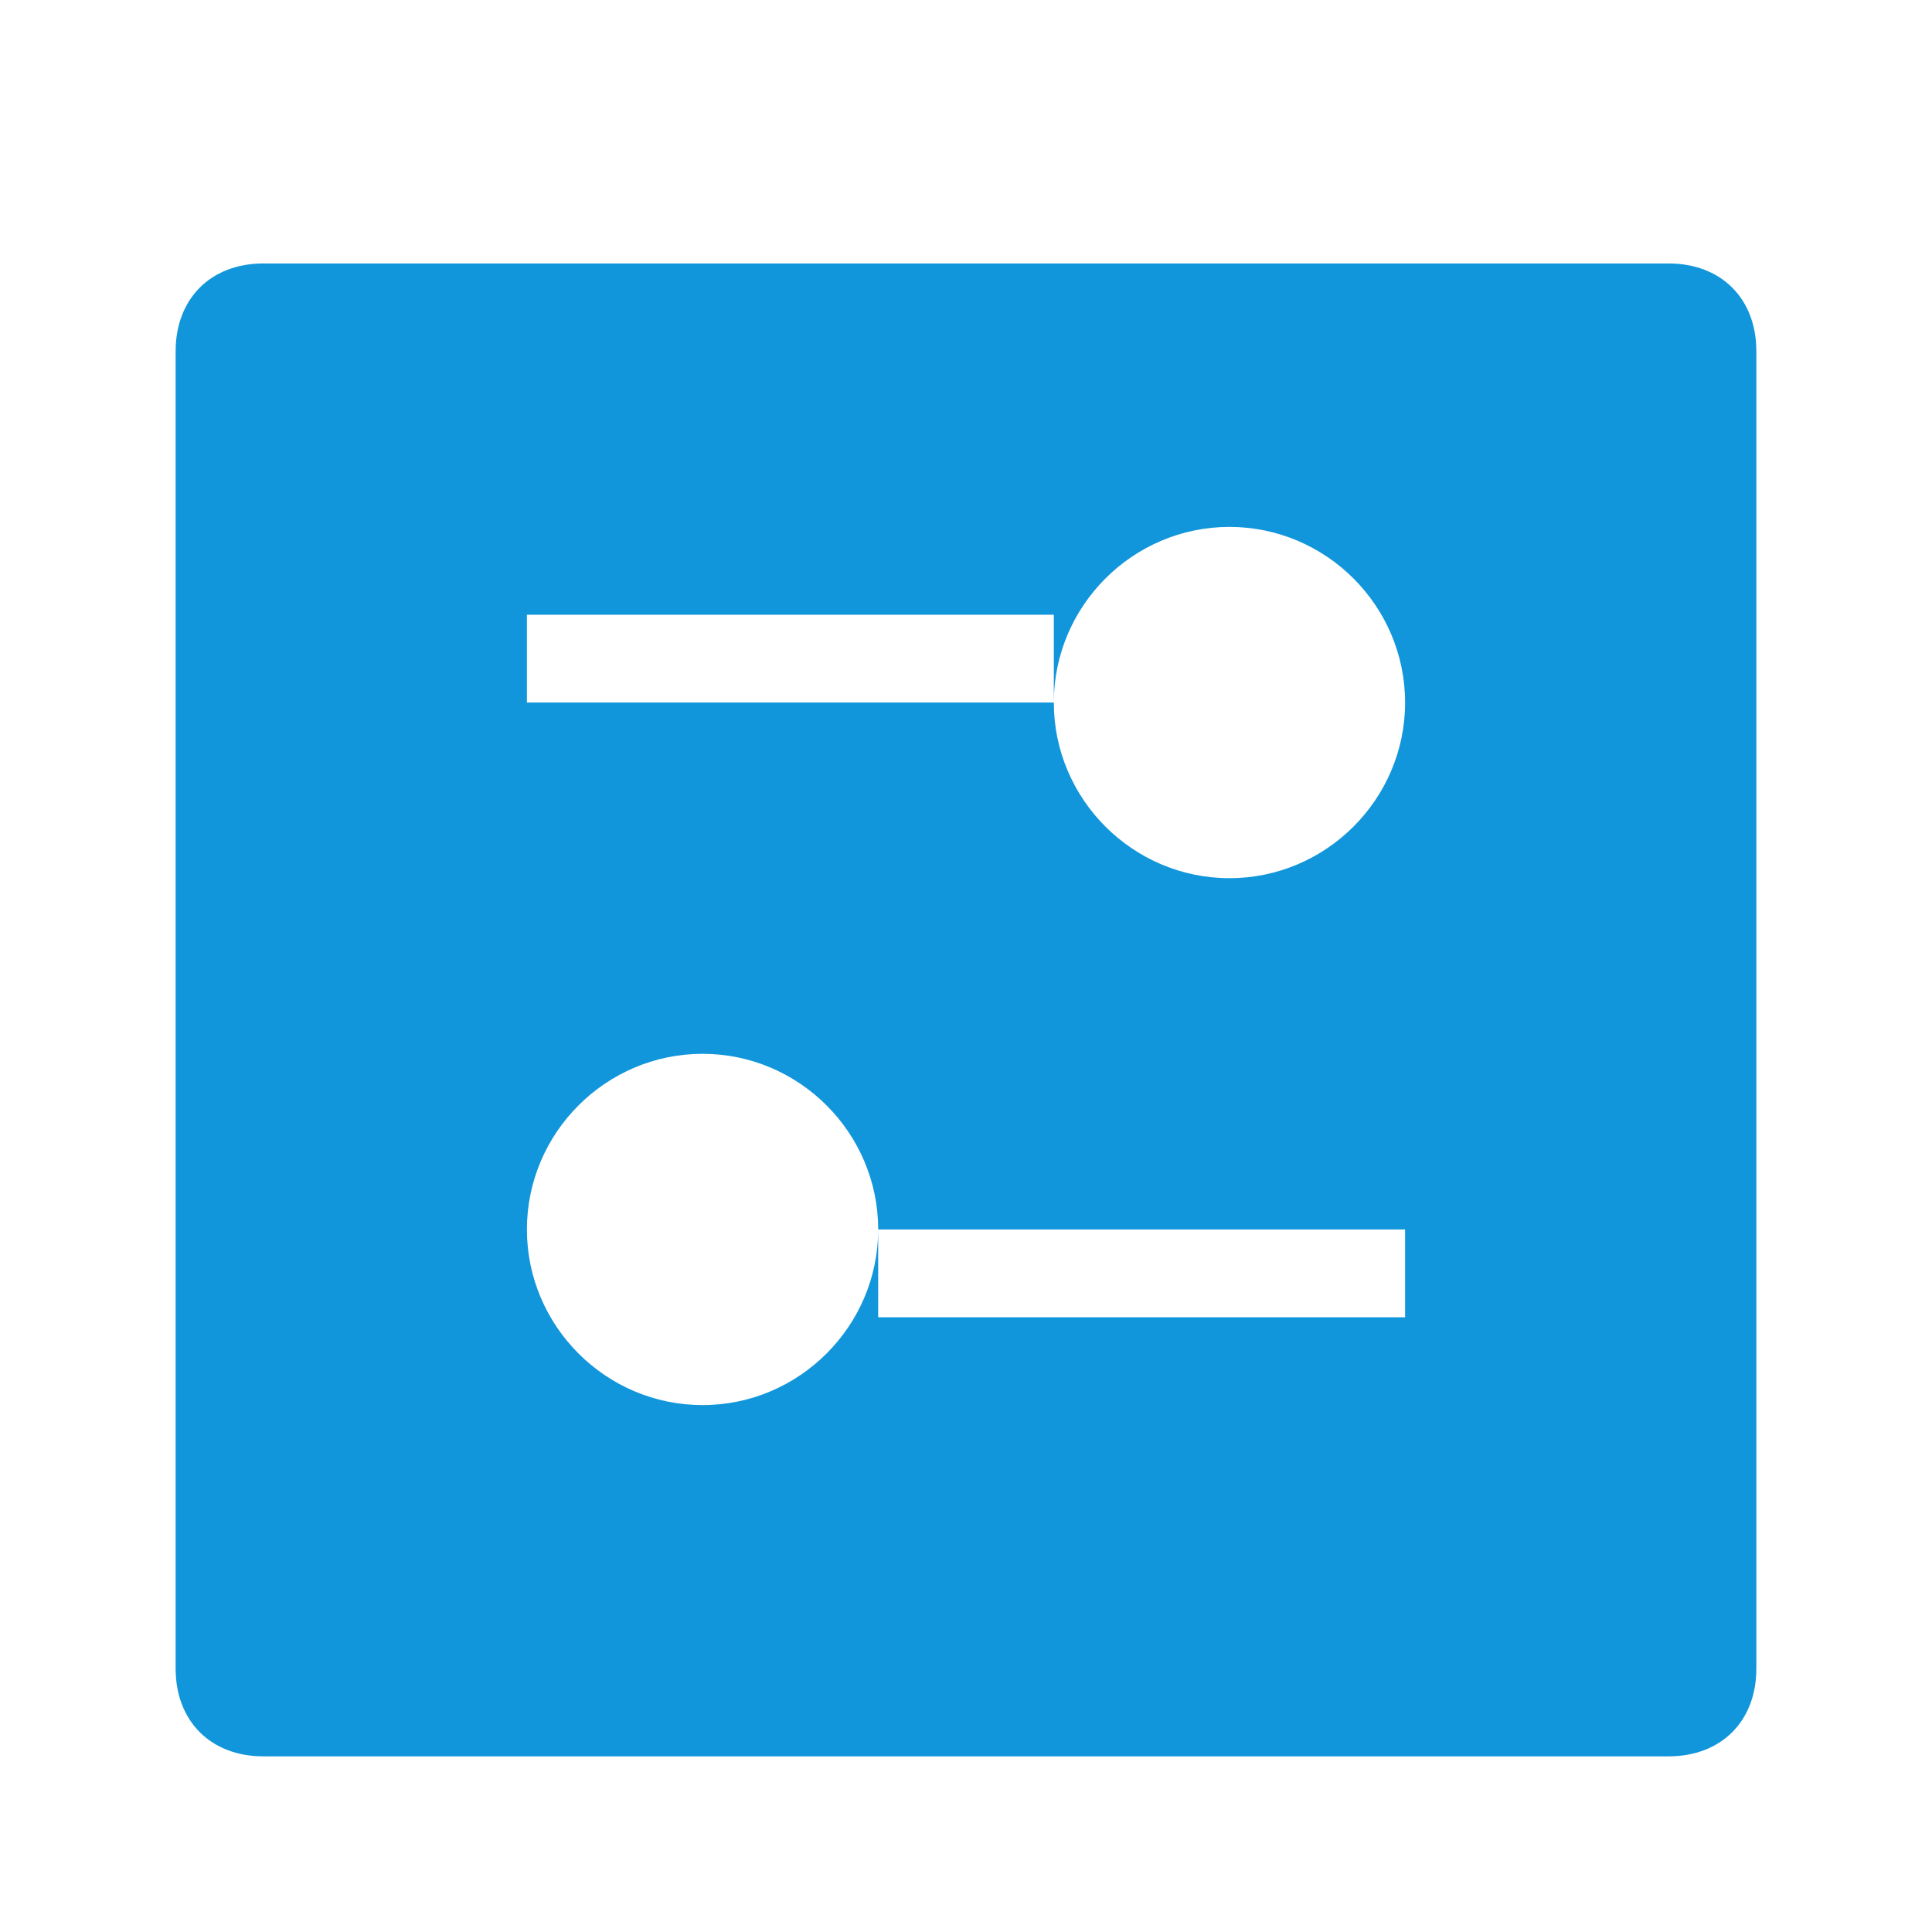 <svg xmlns="http://www.w3.org/2000/svg" xmlns:xlink="http://www.w3.org/1999/xlink" class="icon" viewBox="0 0 1024 1024" width="200" height="200"><path d="M884.364 139.636H139.636c-27.927 0-46.545 18.618-46.545 46.545v698.182c0 27.927 18.618 46.545 46.545 46.545h744.727c27.927 0 46.545-18.618 46.545-46.545V186.182c0-27.927-18.618-46.545-46.545-46.545z m-139.636 558.545h-279.273v-46.545c0 51.2-41.891 93.091-93.091 93.091s-93.091-41.891-93.091-93.091 41.891-93.091 93.091-93.091 93.091 41.891 93.091 93.091h279.273v46.545z m-93.091-232.727c-51.2 0-93.091-41.891-93.091-93.091H279.273V325.818h279.273v46.545c0-51.2 41.891-93.091 93.091-93.091s93.091 41.891 93.091 93.091-41.891 93.091-93.091 93.091z" fill="#1296db"></path></svg>